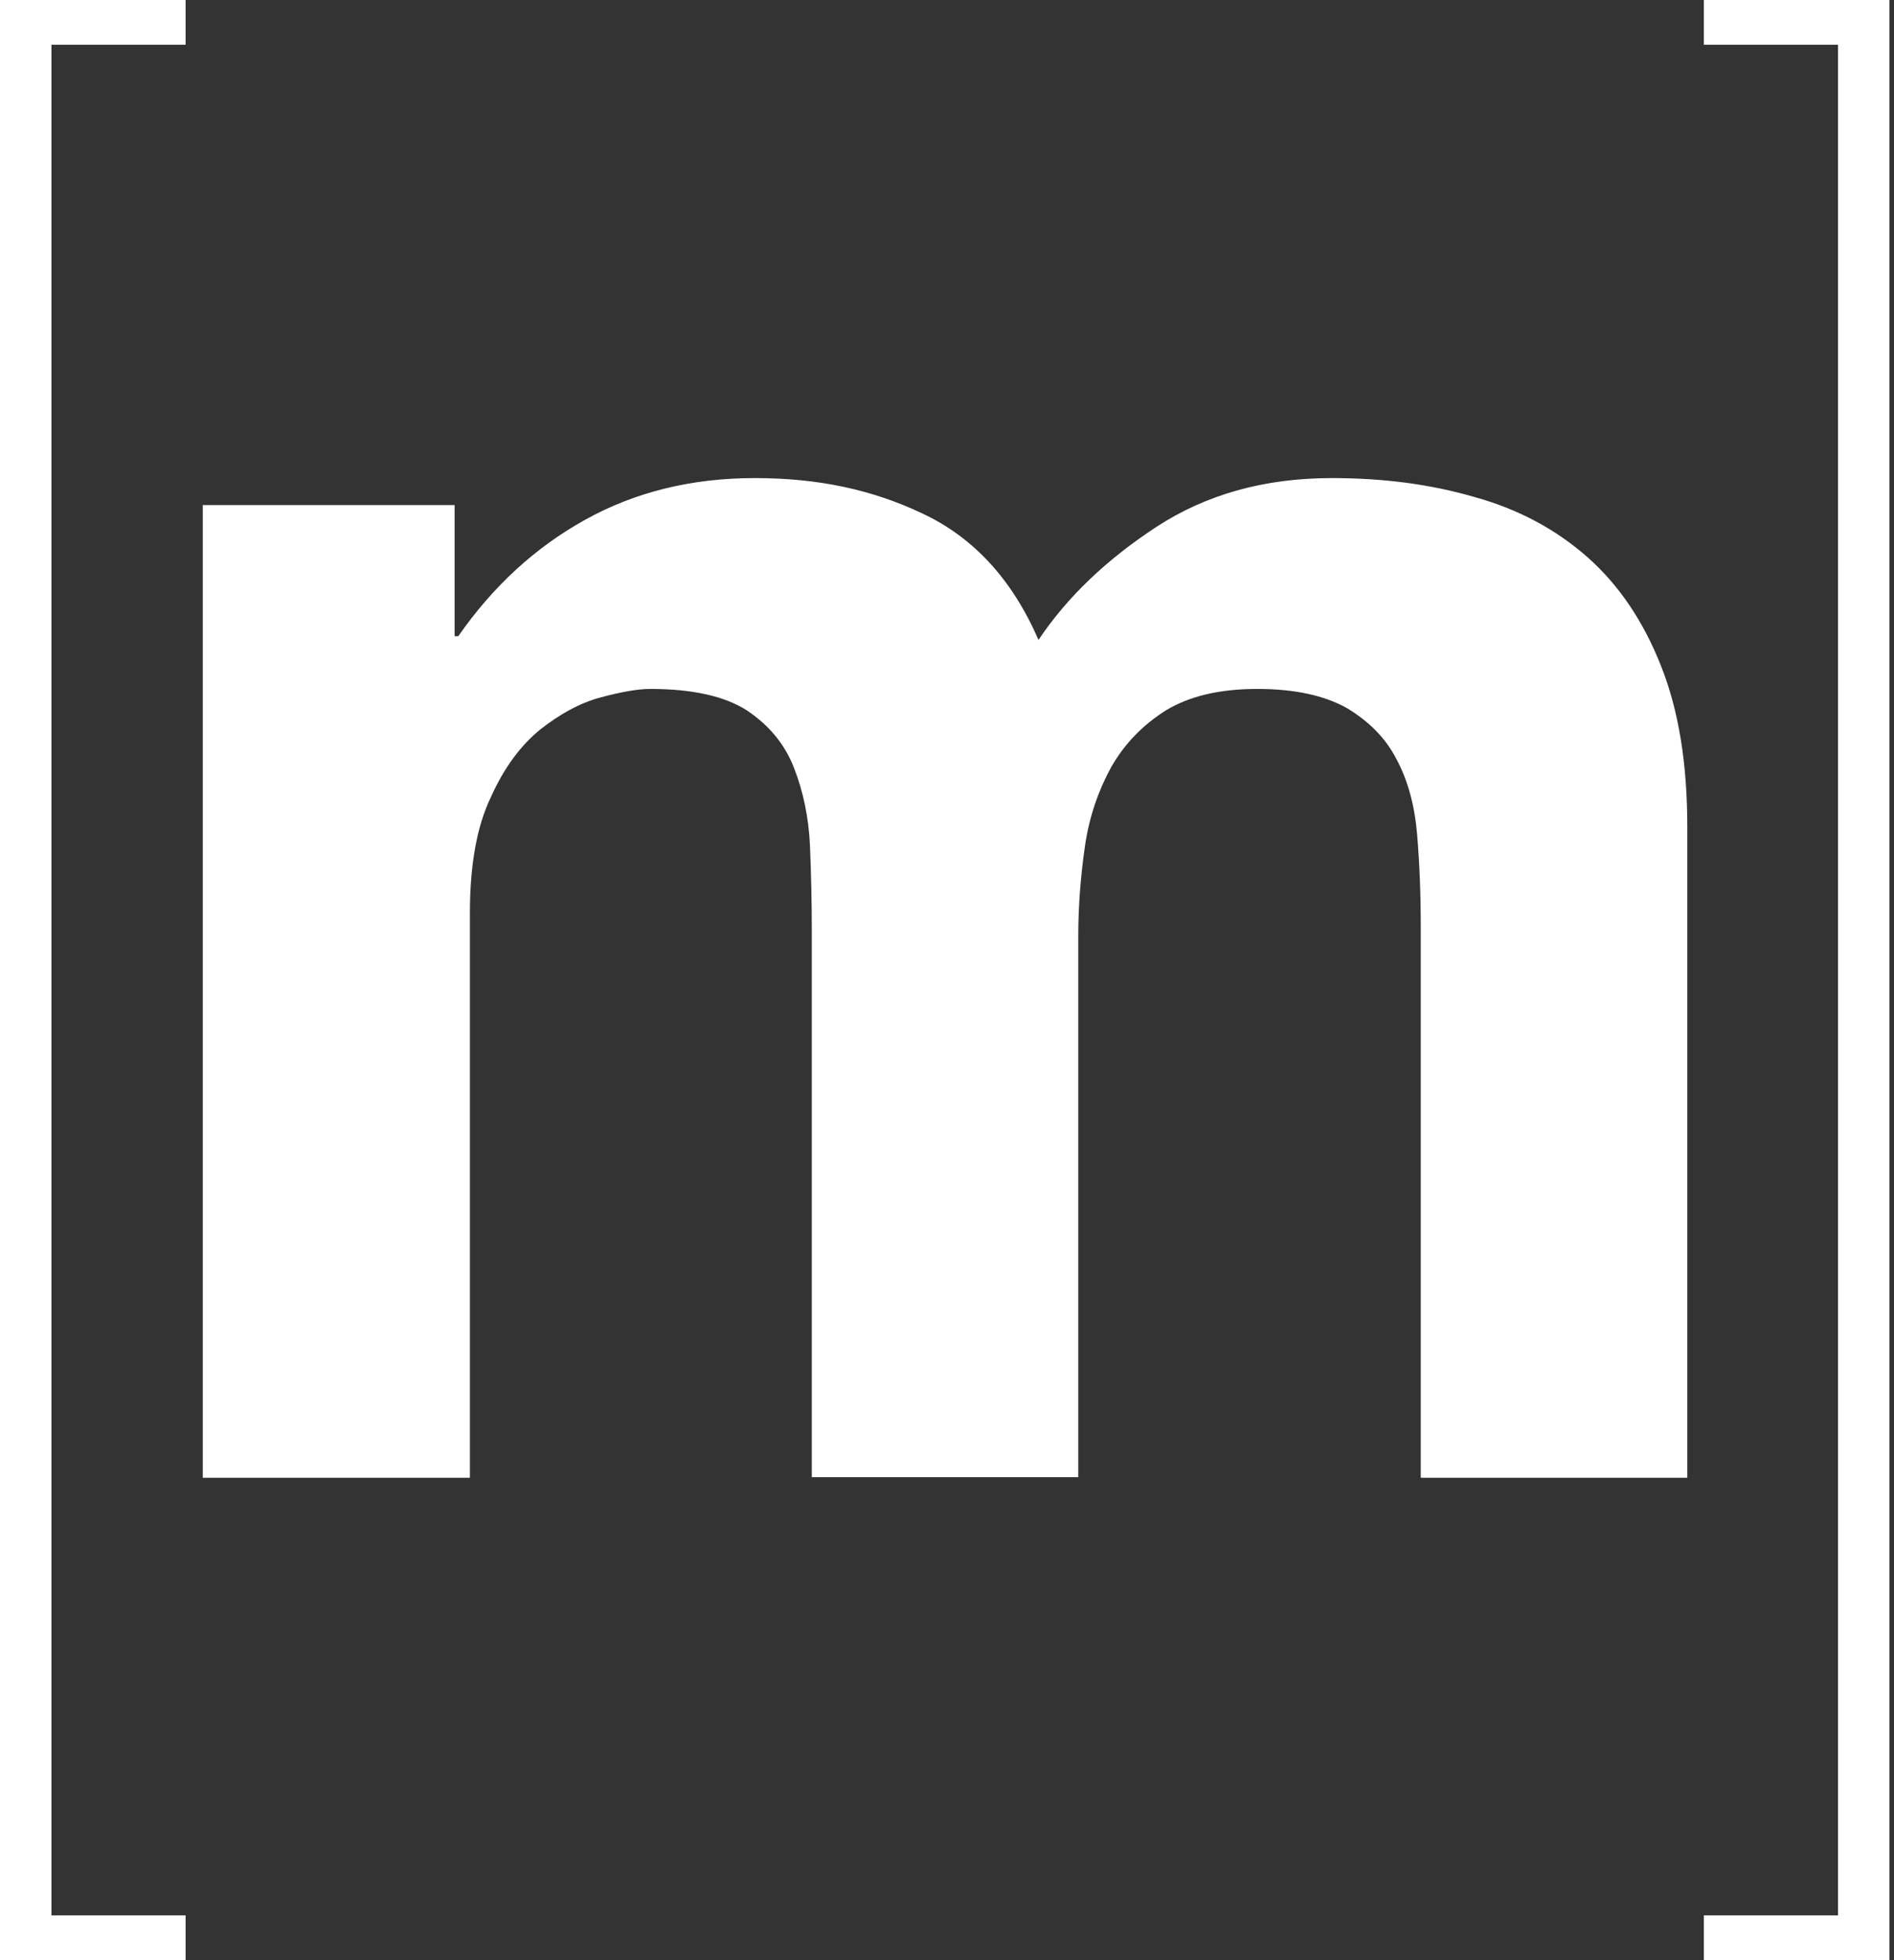 <svg width="29" height="30" viewBox="0 0 29 30" fill="none" xmlns="http://www.w3.org/2000/svg">
<rect x="0" y="0" width="29" height="30" fill="#333333" stroke="none"/>
<g id="Matrix">
<g id="matrix-logo-white">
<path id="Path" d="M0.788 0.685V29.315H2.842V30H0V0H2.842V0.685H0.788Z" fill="white"/>
<path id="Path_2" d="M6.961 7.72V9.737H7.017C7.552 8.968 8.199 8.377 8.959 7.955C9.719 7.533 10.582 7.317 11.557 7.317C12.533 7.317 13.358 7.495 14.128 7.861C14.906 8.227 15.497 8.865 15.901 9.794C16.341 9.137 16.942 8.565 17.702 8.067C18.462 7.57 19.353 7.317 20.394 7.317C21.182 7.317 21.904 7.411 22.58 7.608C23.255 7.795 23.827 8.105 24.306 8.527C24.784 8.949 25.16 9.503 25.431 10.188C25.704 10.872 25.835 11.688 25.835 12.655V22.617H21.754V14.174C21.754 13.677 21.735 13.208 21.698 12.767C21.66 12.326 21.557 11.942 21.379 11.613C21.21 11.285 20.948 11.032 20.619 10.835C20.281 10.647 19.831 10.544 19.25 10.544C18.668 10.544 18.208 10.657 17.852 10.872C17.495 11.098 17.223 11.379 17.017 11.735C16.82 12.092 16.679 12.495 16.613 12.945C16.548 13.396 16.51 13.855 16.51 14.315V22.608H12.43V14.259C12.43 13.818 12.42 13.377 12.402 12.945C12.383 12.514 12.298 12.111 12.158 11.754C12.017 11.388 11.773 11.098 11.435 10.872C11.098 10.657 10.61 10.544 9.953 10.544C9.765 10.544 9.503 10.591 9.193 10.675C8.874 10.76 8.574 10.929 8.274 11.163C7.974 11.407 7.72 11.745 7.514 12.204C7.298 12.655 7.195 13.246 7.195 13.977V22.617H3.105V7.73H6.961V7.72Z" fill="white"/>
<path id="Path_3" d="M28.143 29.315V0.685H26.088V0H28.931V30H26.088V29.315H28.143Z" fill="white"/>
</g>
</g>
</svg>
